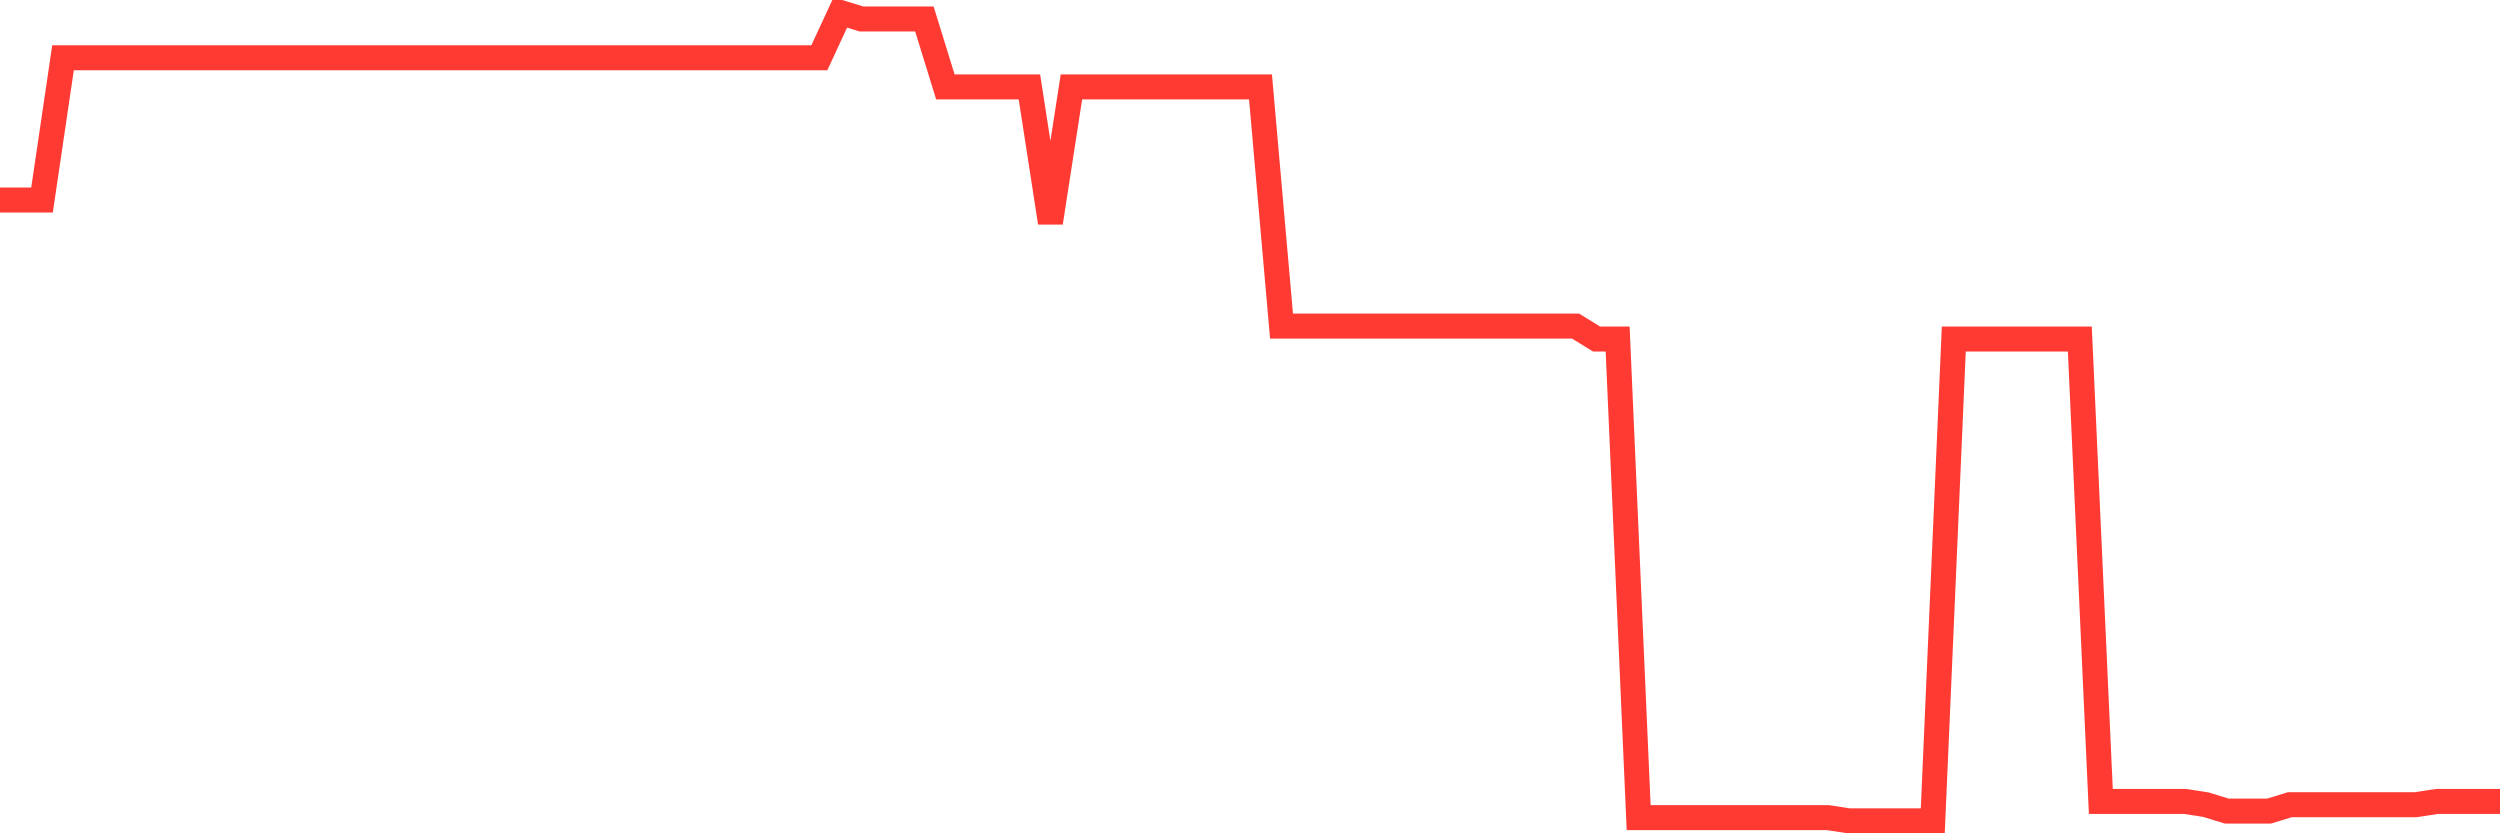 <svg
  xmlns="http://www.w3.org/2000/svg"
  xmlns:xlink="http://www.w3.org/1999/xlink"
  width="120"
  height="40"
  viewBox="0 0 120 40"
  preserveAspectRatio="none"
>
  <polyline
    points="0,9.602 1.008,9.602 2.017,9.602 3.025,2.773 4.034,2.773 5.042,2.773 6.05,2.773 7.059,2.773 8.067,2.773 9.076,2.773 10.084,2.773 11.092,2.773 12.101,2.773 13.109,2.773 14.118,2.773 15.126,2.773 16.134,2.773 17.143,2.773 18.151,2.773 19.16,2.773 20.168,2.773 21.176,2.773 22.185,2.773 23.193,2.773 24.202,2.773 25.21,2.773 26.218,2.773 27.227,2.773 28.235,2.773 29.244,2.773 30.252,2.773 31.261,2.773 32.269,2.773 33.277,2.773 34.286,2.773 35.294,2.773 36.303,2.773 37.311,2.773 38.319,2.773 39.328,2.773 40.336,0.6 41.345,0.91 42.353,0.91 43.361,0.91 44.37,0.91 45.378,4.17 46.387,4.17 47.395,4.17 48.403,4.17 49.412,4.17 50.42,10.688 51.429,4.17 52.437,4.17 53.445,4.17 54.454,4.17 55.462,4.17 56.471,4.17 57.479,4.17 58.487,4.17 59.496,4.17 60.504,4.17 61.513,15.654 62.521,15.654 63.529,15.654 64.538,15.654 65.546,15.654 66.555,15.654 67.563,15.654 68.571,15.654 69.58,15.654 70.588,15.654 71.597,15.654 72.605,15.654 73.613,15.654 74.622,15.654 75.63,15.654 76.639,16.275 77.647,16.275 78.655,39.245 79.664,39.245 80.672,39.245 81.681,39.245 82.689,39.245 83.697,39.245 84.706,39.245 85.714,39.245 86.723,39.245 87.731,39.245 88.739,39.4 89.748,39.4 90.756,39.4 91.765,39.4 92.773,39.4 93.782,16.275 94.79,16.275 95.798,16.275 96.807,16.275 97.815,16.275 98.824,16.275 99.832,16.275 100.84,38.469 101.849,38.469 102.857,38.469 103.866,38.469 104.874,38.469 105.882,38.624 106.891,38.934 107.899,38.934 108.908,38.934 109.916,38.624 110.924,38.624 111.933,38.624 112.941,38.624 113.95,38.624 114.958,38.624 115.966,38.624 116.975,38.469 117.983,38.469 118.992,38.469 120,38.469"
    fill="none"
    stroke="#ff3a33"
    stroke-width="1.2"
  >
  </polyline>
</svg>